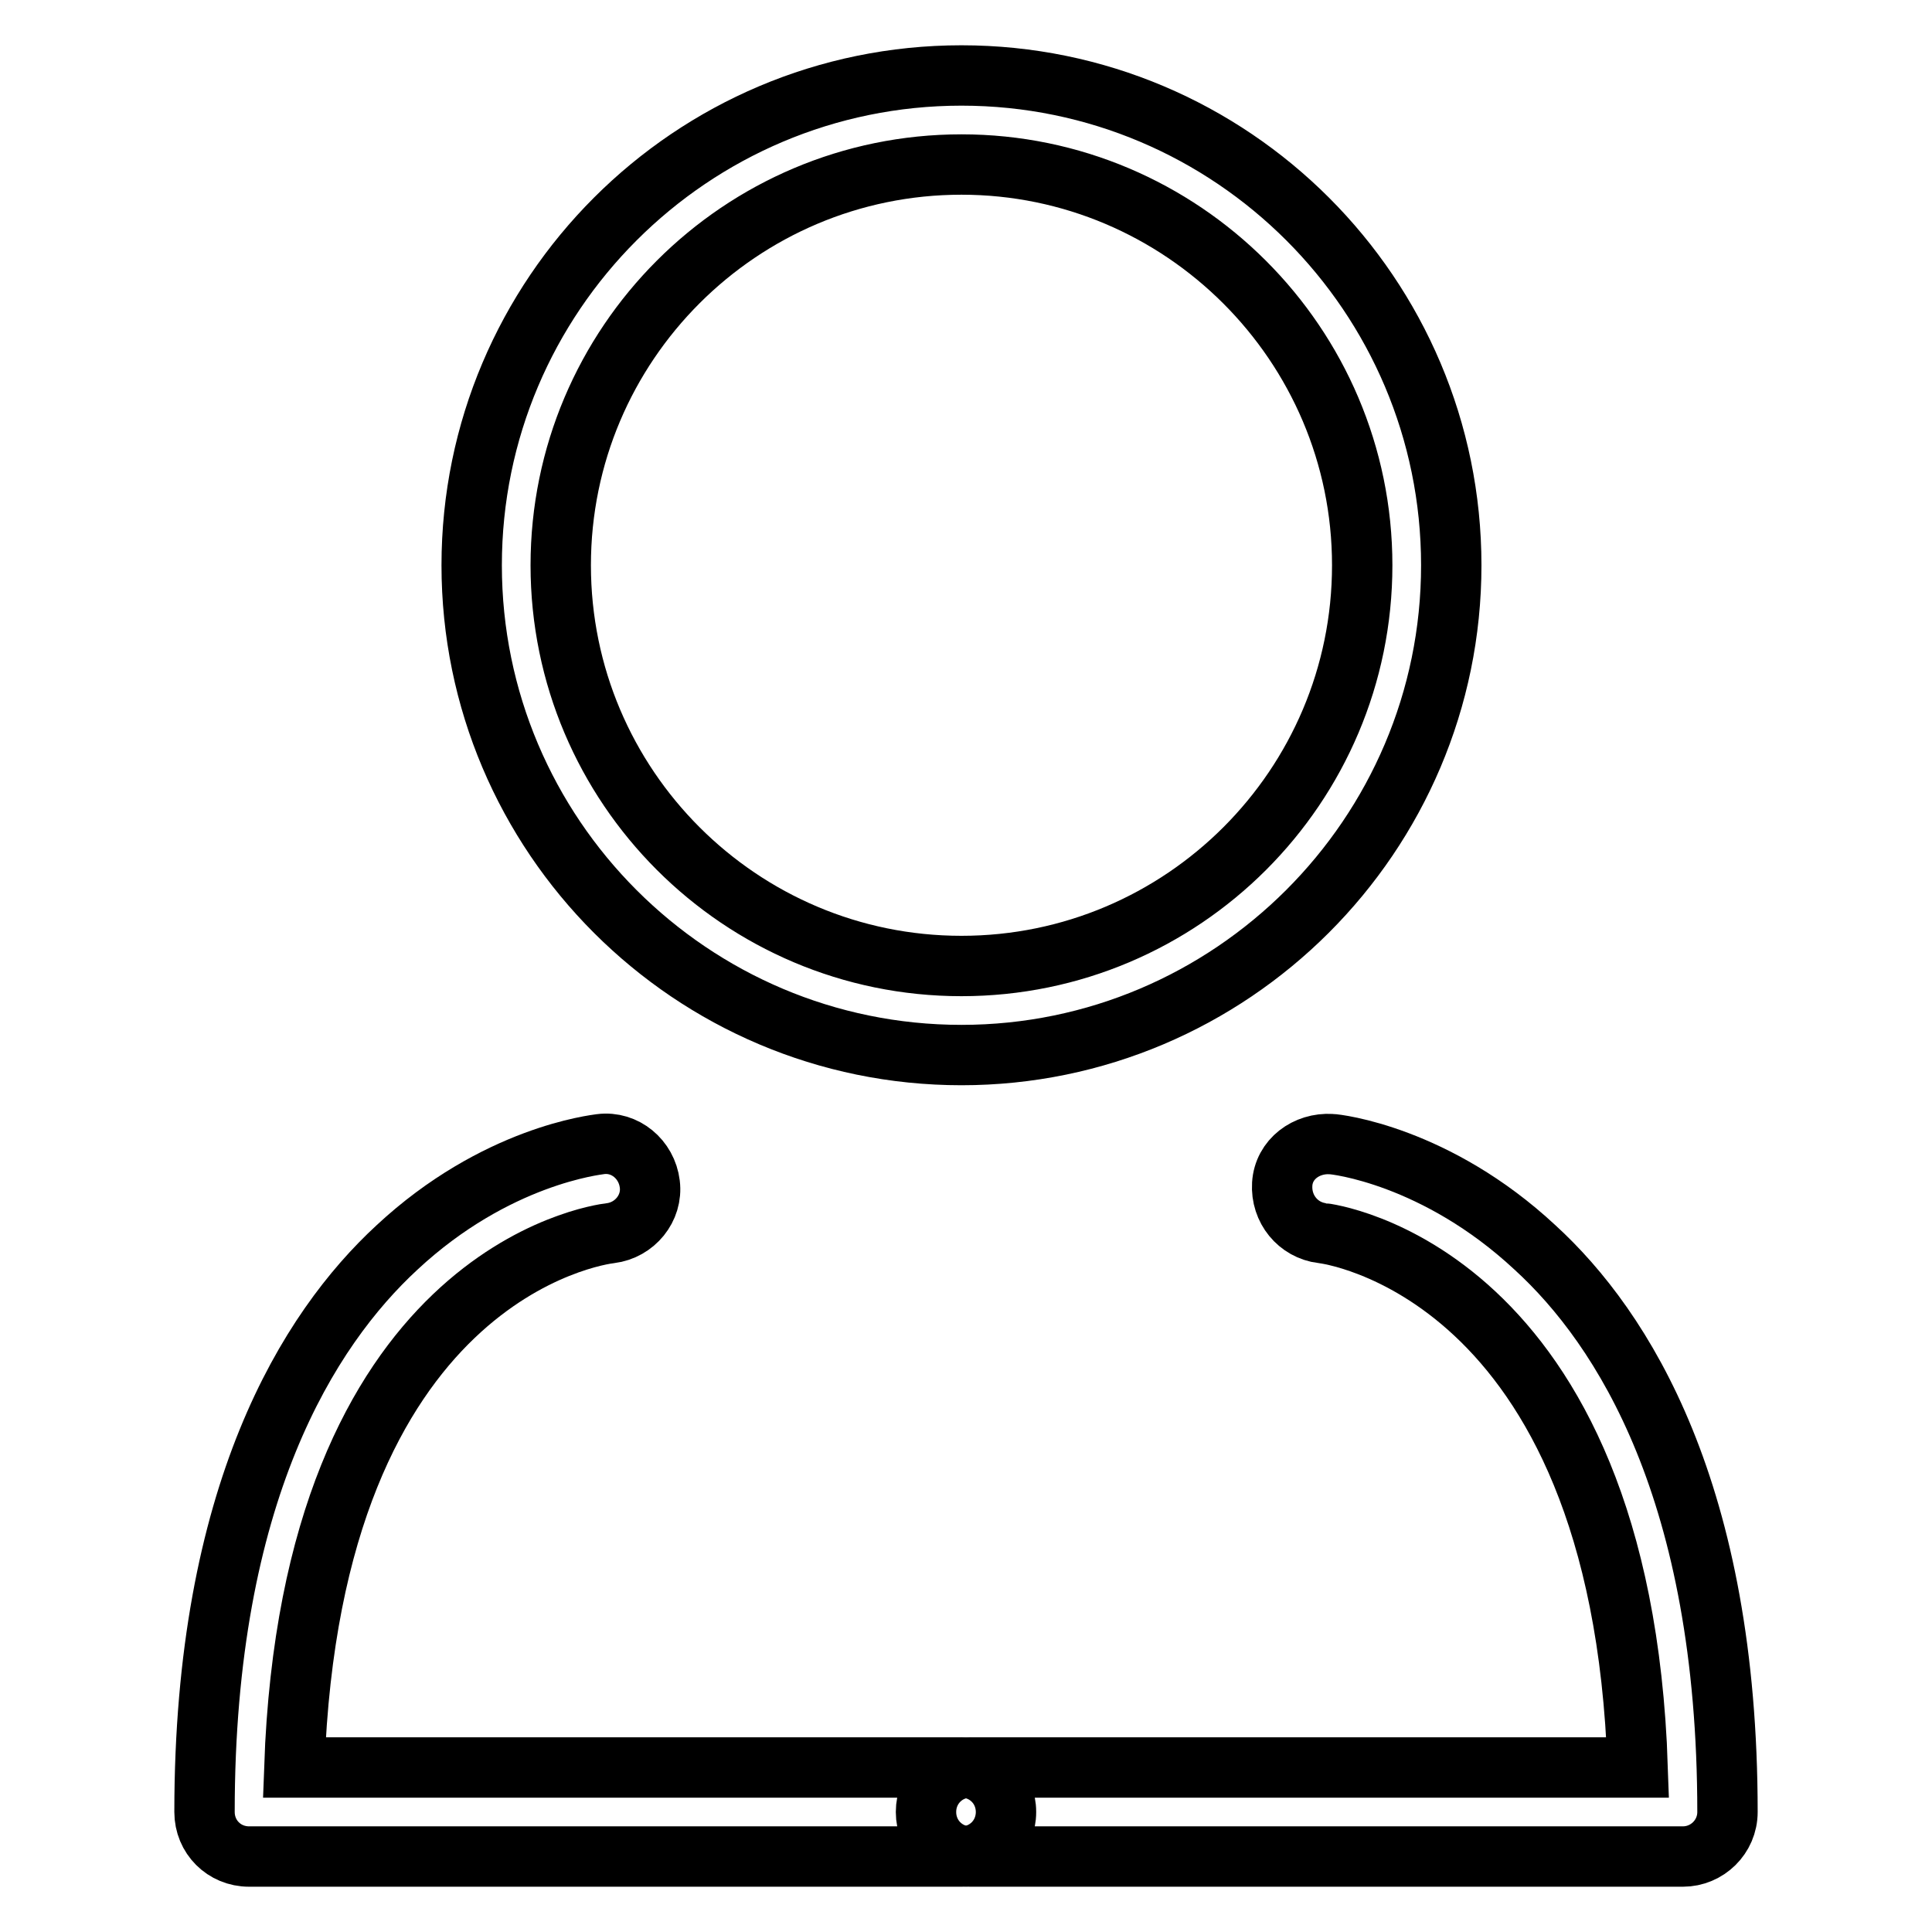 <?xml version="1.0" encoding="utf-8"?>
<!-- Svg Vector Icons : http://www.onlinewebfonts.com/icon -->
<!DOCTYPE svg PUBLIC "-//W3C//DTD SVG 1.1//EN" "http://www.w3.org/Graphics/SVG/1.1/DTD/svg11.dtd">
<svg version="1.1" xmlns="http://www.w3.org/2000/svg" xmlns:xlink="http://www.w3.org/1999/xlink" x="0px" y="0px" viewBox="0 0 256 256" enable-background="new 0 0 256 256" xml:space="preserve">
<g> <path stroke-width="8" fill-opacity="0" stroke="#000000"  d="M127.4,139.8c-35.8,0-64.9-29.1-64.9-64.9c0-35.8,29.1-64.9,64.9-64.9c35.8,0,64.9,29.1,64.9,64.9 C192.3,110.7,163.1,139.8,127.4,139.8z M127.4,21.8c-29.3,0-53.1,23.8-53.1,53.1c0,29.3,23.8,53.1,53.1,53.1 c29.3,0,53.1-23.8,53.1-53.1C180.5,45.6,156.6,21.8,127.4,21.8z M127.4,246H33c-3.3,0-5.9-2.6-5.9-5.9c0-42.2,13.8-64,25.5-74.8 c13.1-12.2,26.4-13.6,27-13.7c3.2-0.4,6.1,2,6.5,5.3c0.4,3.2-2,6.1-5.2,6.5c-1.8,0.2-39.6,5.5-41.9,70.8h88.4 c3.3,0,5.9,2.6,5.9,5.9C133.3,243.4,130.7,246,127.4,246z"/> <path stroke-width="8" fill-opacity="0" stroke="#000000"  d="M223,246h-94.4c-3.3,0-5.9-2.6-5.9-5.9c0-3.3,2.6-5.9,5.9-5.9H217c-2.2-66-41.4-70.8-41.8-70.8 c-3.2-0.4-5.5-3.2-5.3-6.5c0.2-3.3,3.2-5.5,6.5-5.3c0.6,0,13.9,1.5,27,13.7c11.7,10.7,25.5,32.5,25.5,74.8 C228.9,243.4,226.2,246,223,246L223,246z"/></g>
</svg>